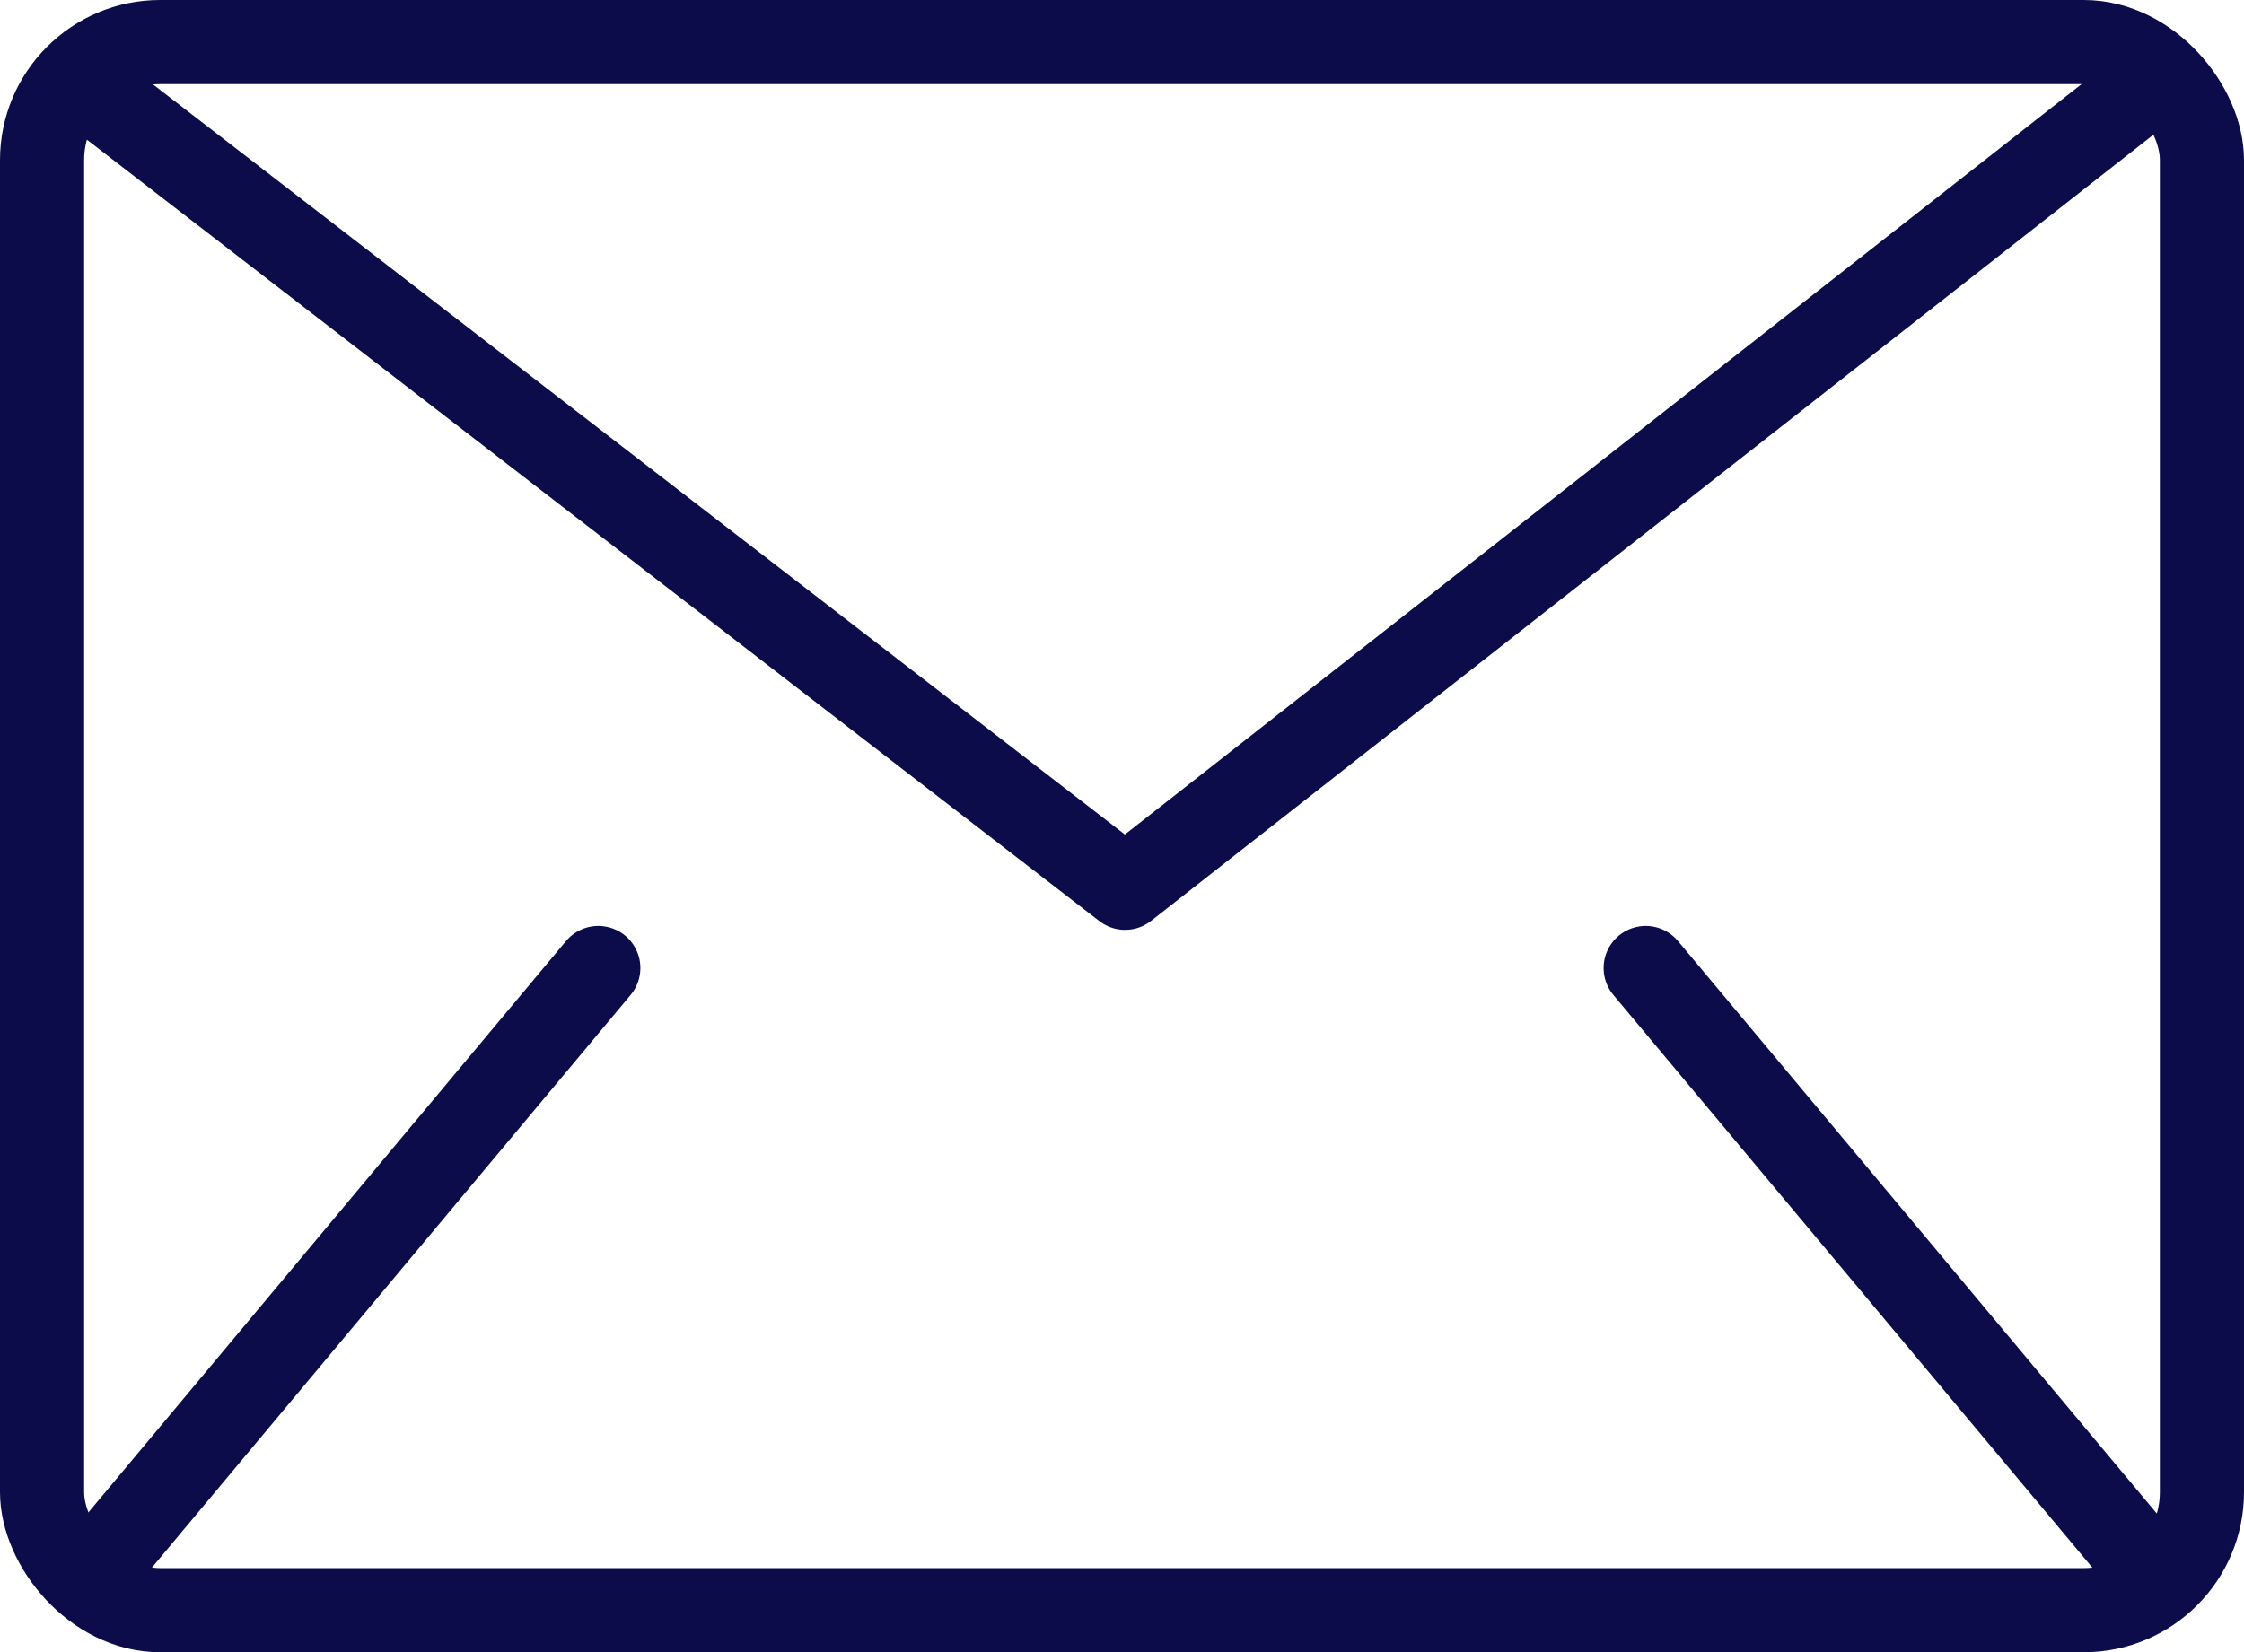<?xml version="1.0" encoding="UTF-8"?> <svg xmlns="http://www.w3.org/2000/svg" id="_Шар_2" data-name="Шар 2" viewBox="0 0 80 58.92"><defs><style> .cls-1, .cls-2 { fill: none; stroke: #0b0c49; stroke-linejoin: round; stroke-width: 3px; } .cls-2 { stroke-linecap: round; } </style></defs><g id="graphics"><g><rect class="cls-1" x="1.5" y="1.5" width="77" height="55.92" rx="4.21" ry="4.21"></rect><g><line class="cls-2" x1="21.33" y1="34.52" x2="3.94" y2="55.33"></line><line class="cls-2" x1="58.67" y1="34.52" x2="76.07" y2="55.33"></line></g><polyline class="cls-2" points="3 3.01 40.11 31.66 76.92 2.78"></polyline></g></g></svg> 